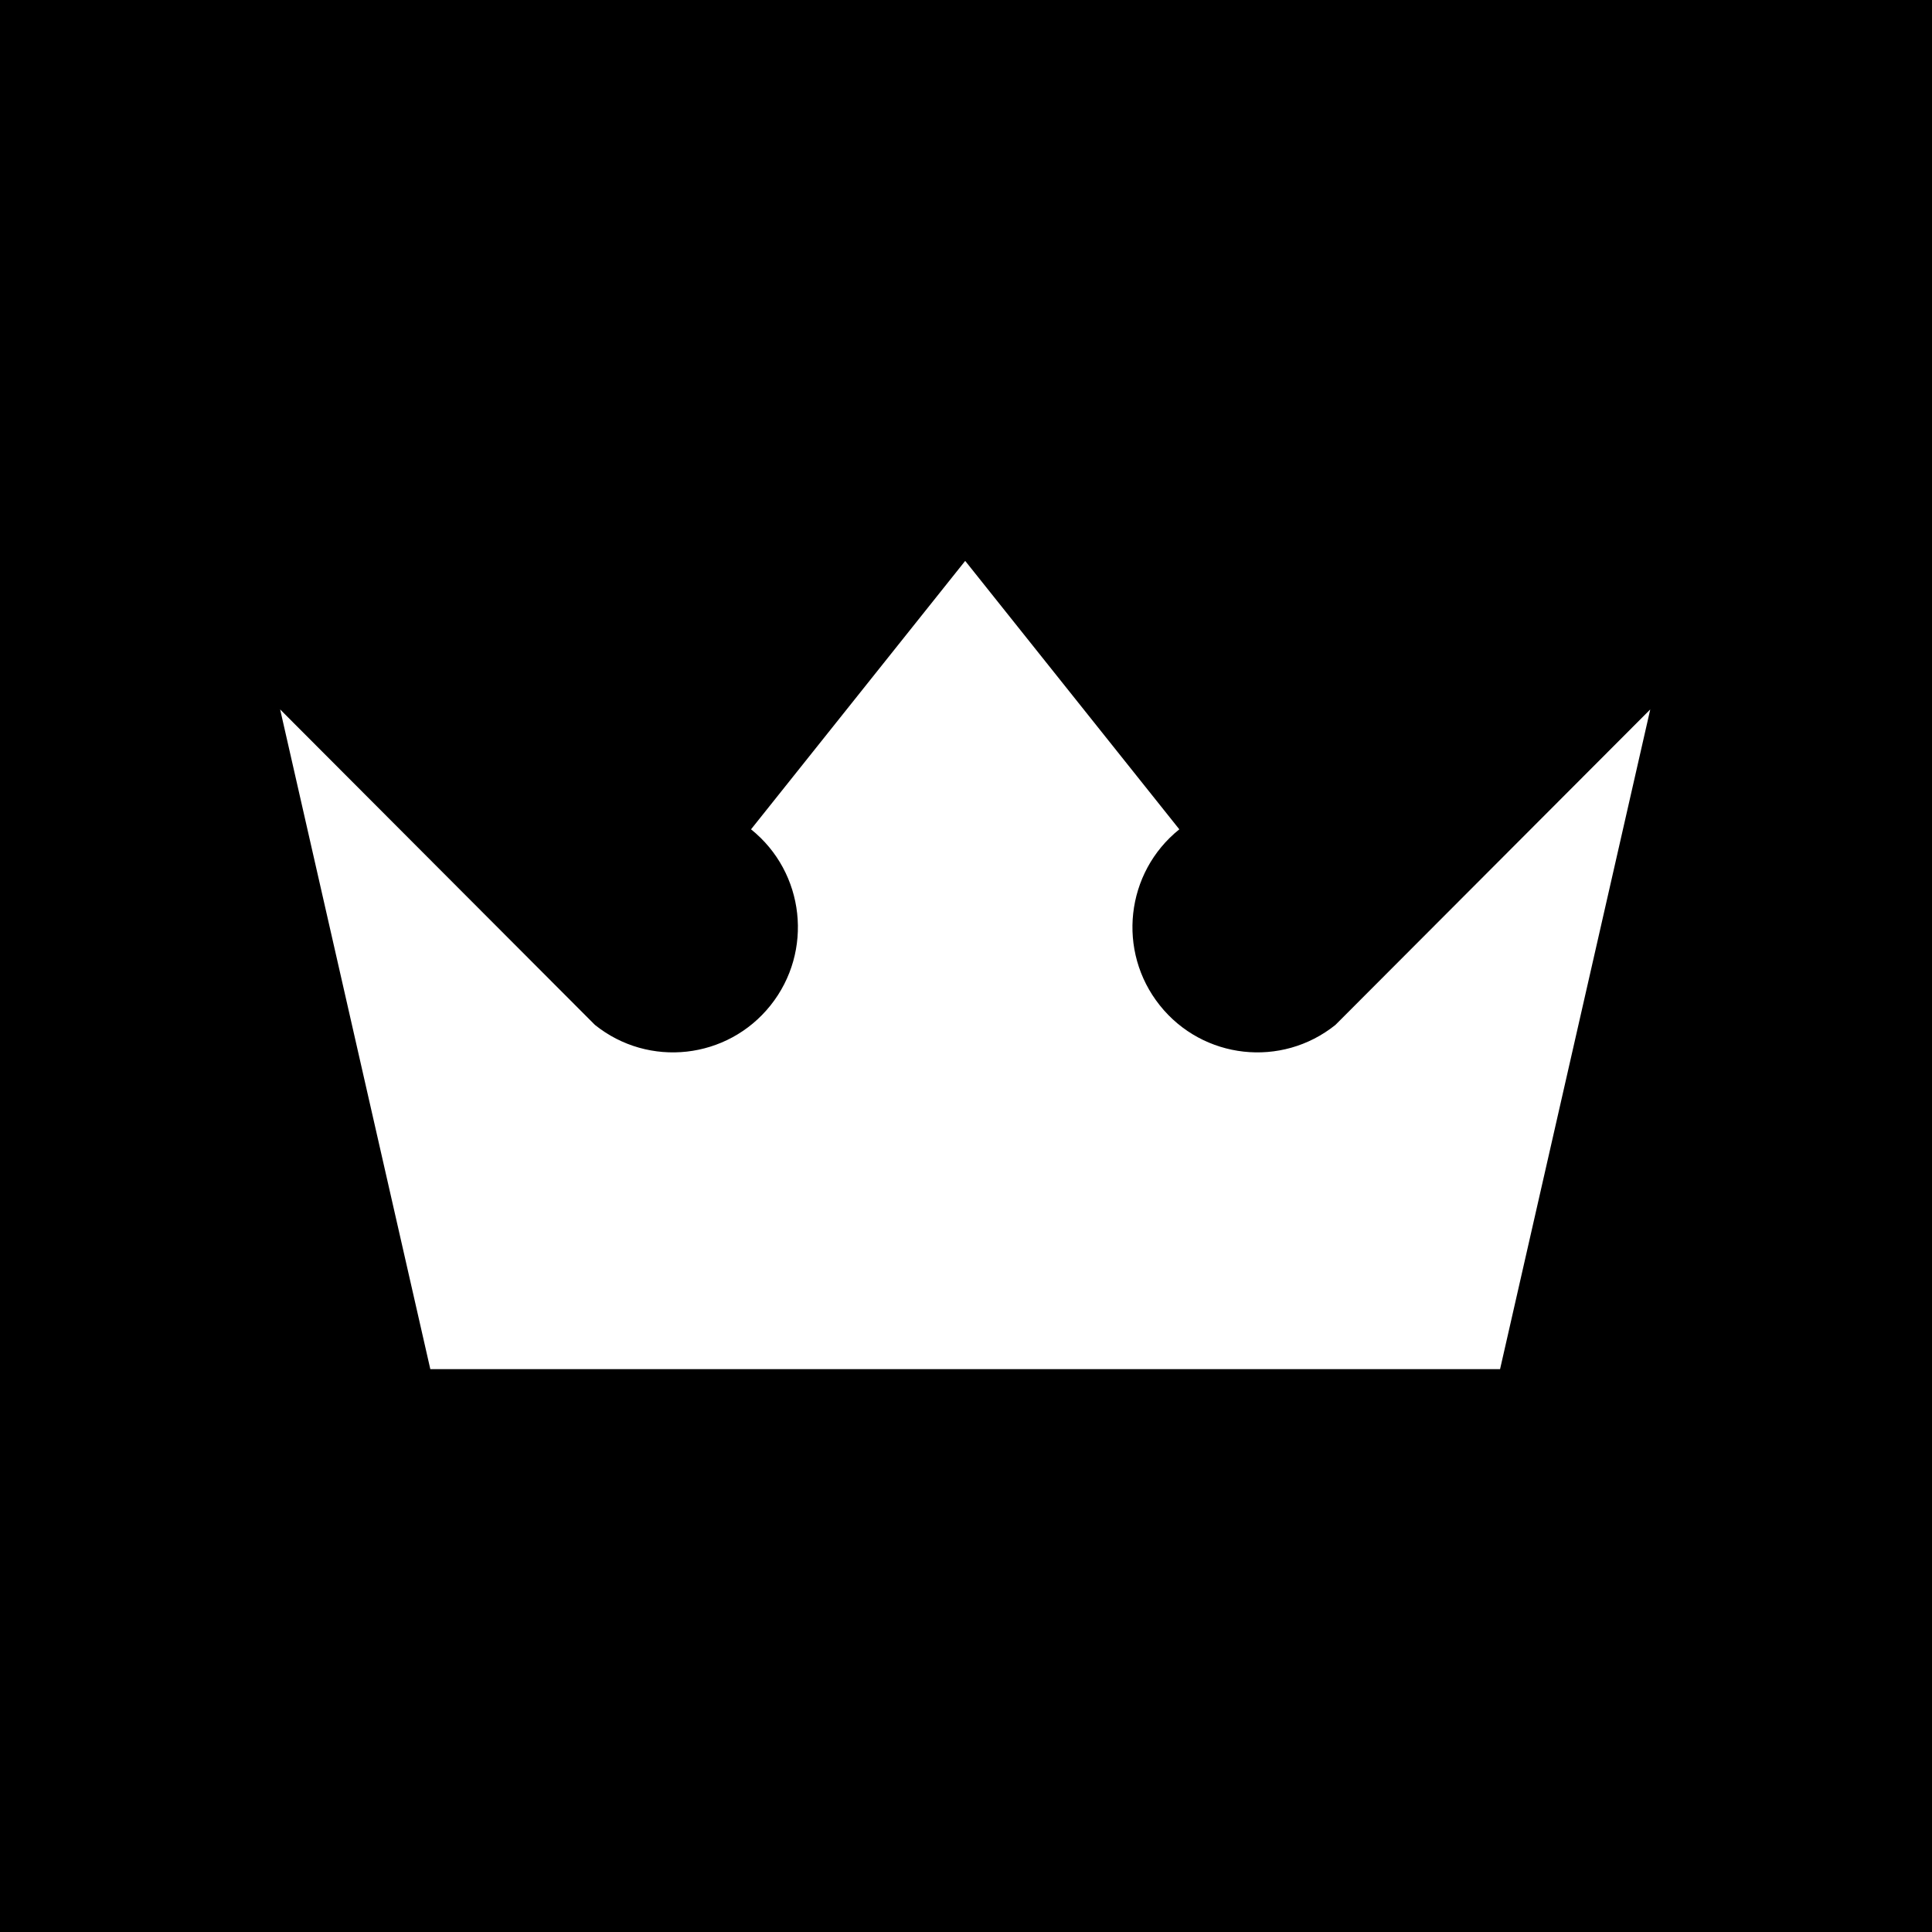 <?xml version="1.0" encoding="utf-8"?>
<!-- Generator: Adobe Illustrator 26.1.0, SVG Export Plug-In . SVG Version: 6.00 Build 0)  -->
<svg version="1.1" id="Layer_1" xmlns="http://www.w3.org/2000/svg" xmlns:xlink="http://www.w3.org/1999/xlink" x="0px" y="0px"
	 viewBox="0 0 1200 1200" style="enable-background:new 0 0 1200 1200;" xml:space="preserve">
<path d="M600,0H0v600v600h600h600V600V0H600z M931.72,850.4H267.28L174,440.64l195.53,195.96c33.46,26.84,82.28,21.41,109.06-12.14
	c26.77-33.55,21.35-82.51-12.11-109.35L599.5,348.38l133,166.73c-33.46,26.84-38.88,75.8-12.11,109.35
	c26.77,33.55,75.6,38.98,109.06,12.14L1025,440.64L931.72,850.4z"/>
</svg>
